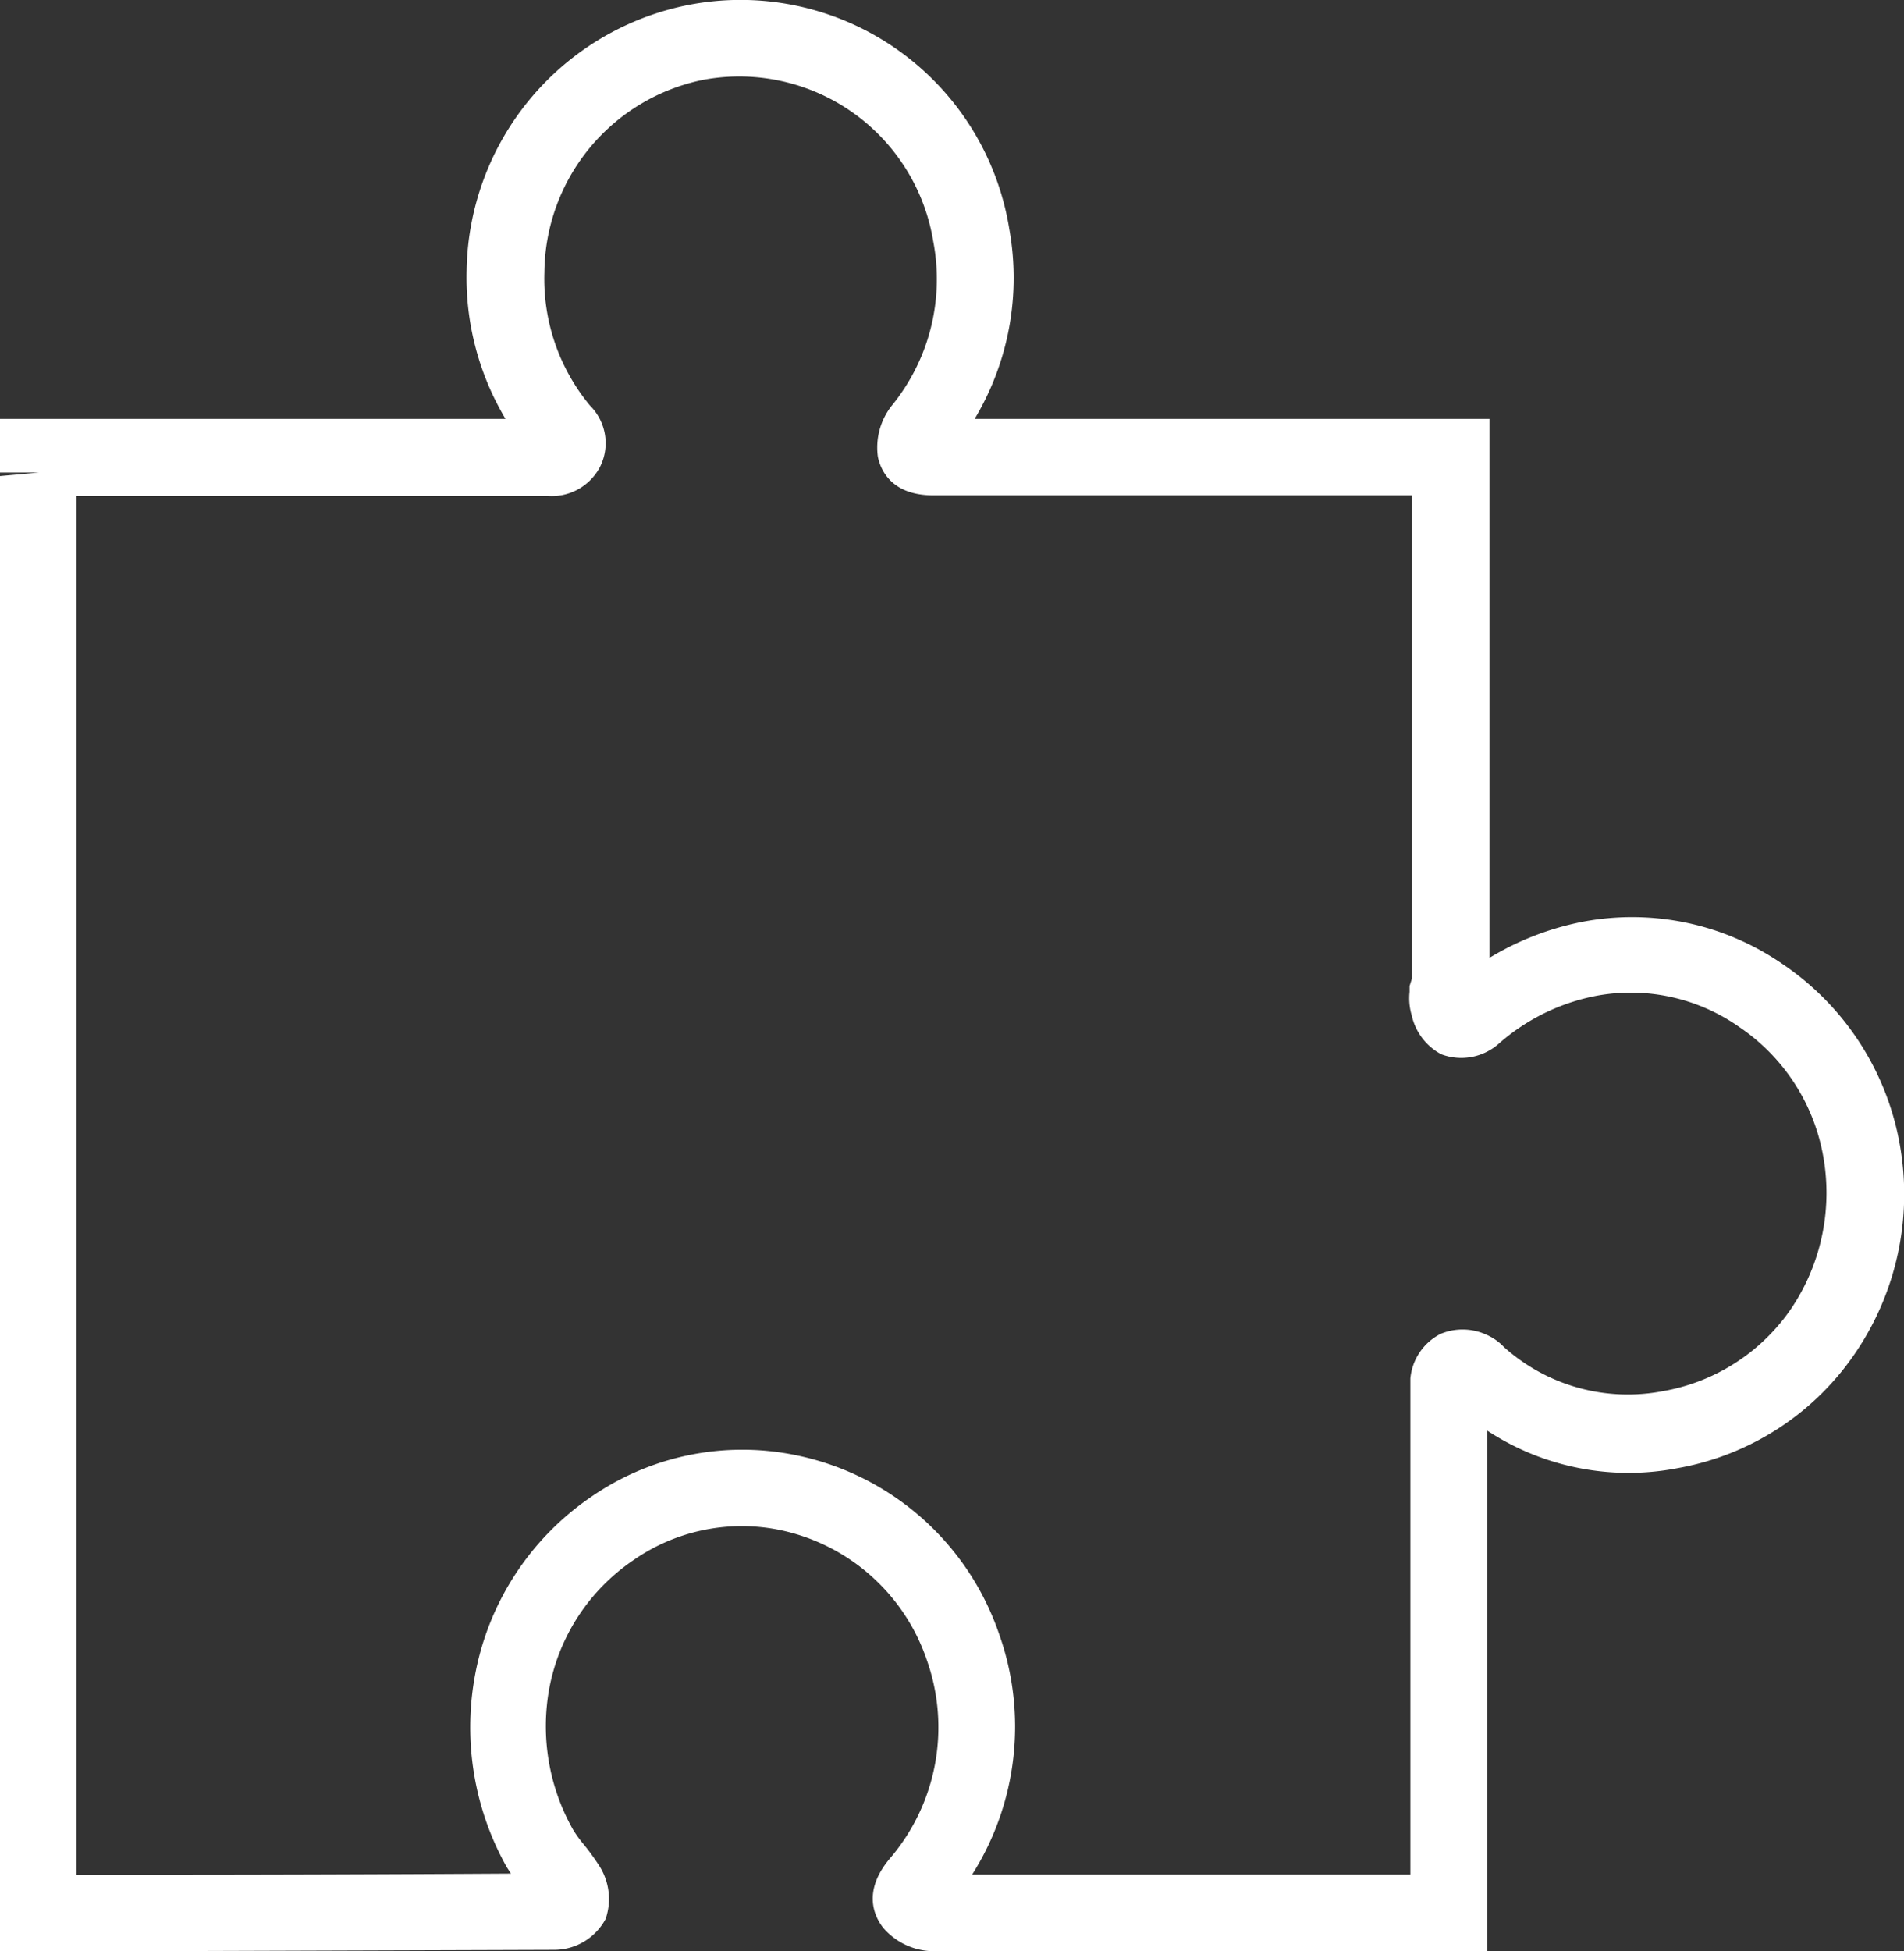 <?xml version="1.0" encoding="UTF-8"?> <svg xmlns="http://www.w3.org/2000/svg" id="Layer_1" data-name="Layer 1" viewBox="0 0 97.93 100.33"><rect x="0" y="0" width="97.93" height="100.33" fill="#333333" stroke="none"/><defs><style>.cls-1{fill:#fff;}</style></defs><path class="cls-1" d="M66,100.33q-9,0-17.94,0a3.45,3.45,0,0,1-2.64-1.21c-.47-.61-1.06-1.89.36-3.57a10.36,10.36,0,0,0,1.88-10.22A10.16,10.16,0,0,0,40,78.65a9.76,9.76,0,0,0-7.46,1.6,10.25,10.25,0,0,0-4.3,6.63,10.81,10.81,0,0,0,1.24,7.21,6.59,6.59,0,0,0,.56.77,11.45,11.45,0,0,1,.73,1,3.16,3.16,0,0,1,.38,2.81,3,3,0,0,1-2.67,1.59l-21.38.07H0V24.48l2-.18H0V21.54H26a14.18,14.18,0,0,1-2-7.64A14.14,14.14,0,0,1,35.43.25,14,14,0,0,1,51.91,11.77a14.11,14.11,0,0,1-1.78,9.77H76.61V49.25a14.69,14.69,0,0,1,4.83-1.86,13.61,13.61,0,0,1,10.3,2.22,14.17,14.17,0,0,1,5.94,9.06h0a14.52,14.52,0,0,1-2.2,10.82,14,14,0,0,1-9.18,6,13.25,13.25,0,0,1-9.81-1.93v26.81H66ZM50,96.39q9.93,0,19.86,0h2.68V72.74c0-.62,0-1.24,0-1.86a2.87,2.87,0,0,1,1.55-2.29,2.94,2.94,0,0,1,2.27,0,2.83,2.83,0,0,1,1,.68,9.54,9.54,0,0,0,8.18,2.26,10.08,10.08,0,0,0,6.62-4.29,10.66,10.66,0,0,0,1.59-7.92h0a10.16,10.16,0,0,0-4.29-6.51,9.7,9.7,0,0,0-7.33-1.61,10.62,10.62,0,0,0-5.07,2.49,2.91,2.91,0,0,1-2.93.52,3,3,0,0,1-1.52-2,3.07,3.07,0,0,1-.11-1.21V50.7l.12-.38V25.47H48c-2.25,0-2.74-1.43-2.85-2a3.48,3.48,0,0,1,.7-2.59A10.29,10.29,0,0,0,48,12.41a10.11,10.11,0,0,0-11.86-8.3A10.19,10.19,0,0,0,28,14a10.2,10.2,0,0,0,2.35,6.86,2.72,2.72,0,0,1,.5,3.17,2.8,2.8,0,0,1-2.68,1.47H3.93V96.4h3.2q9.57,0,19.15-.06L26.06,96a14.7,14.7,0,0,1-1.65-9.74A14.21,14.21,0,0,1,30.36,77,13.66,13.66,0,0,1,40.81,74.8,14,14,0,0,1,51.38,84,14.2,14.2,0,0,1,50,96.39ZM74.54,50.78h0Zm-1.69-.89v0Z"></path></svg> 
